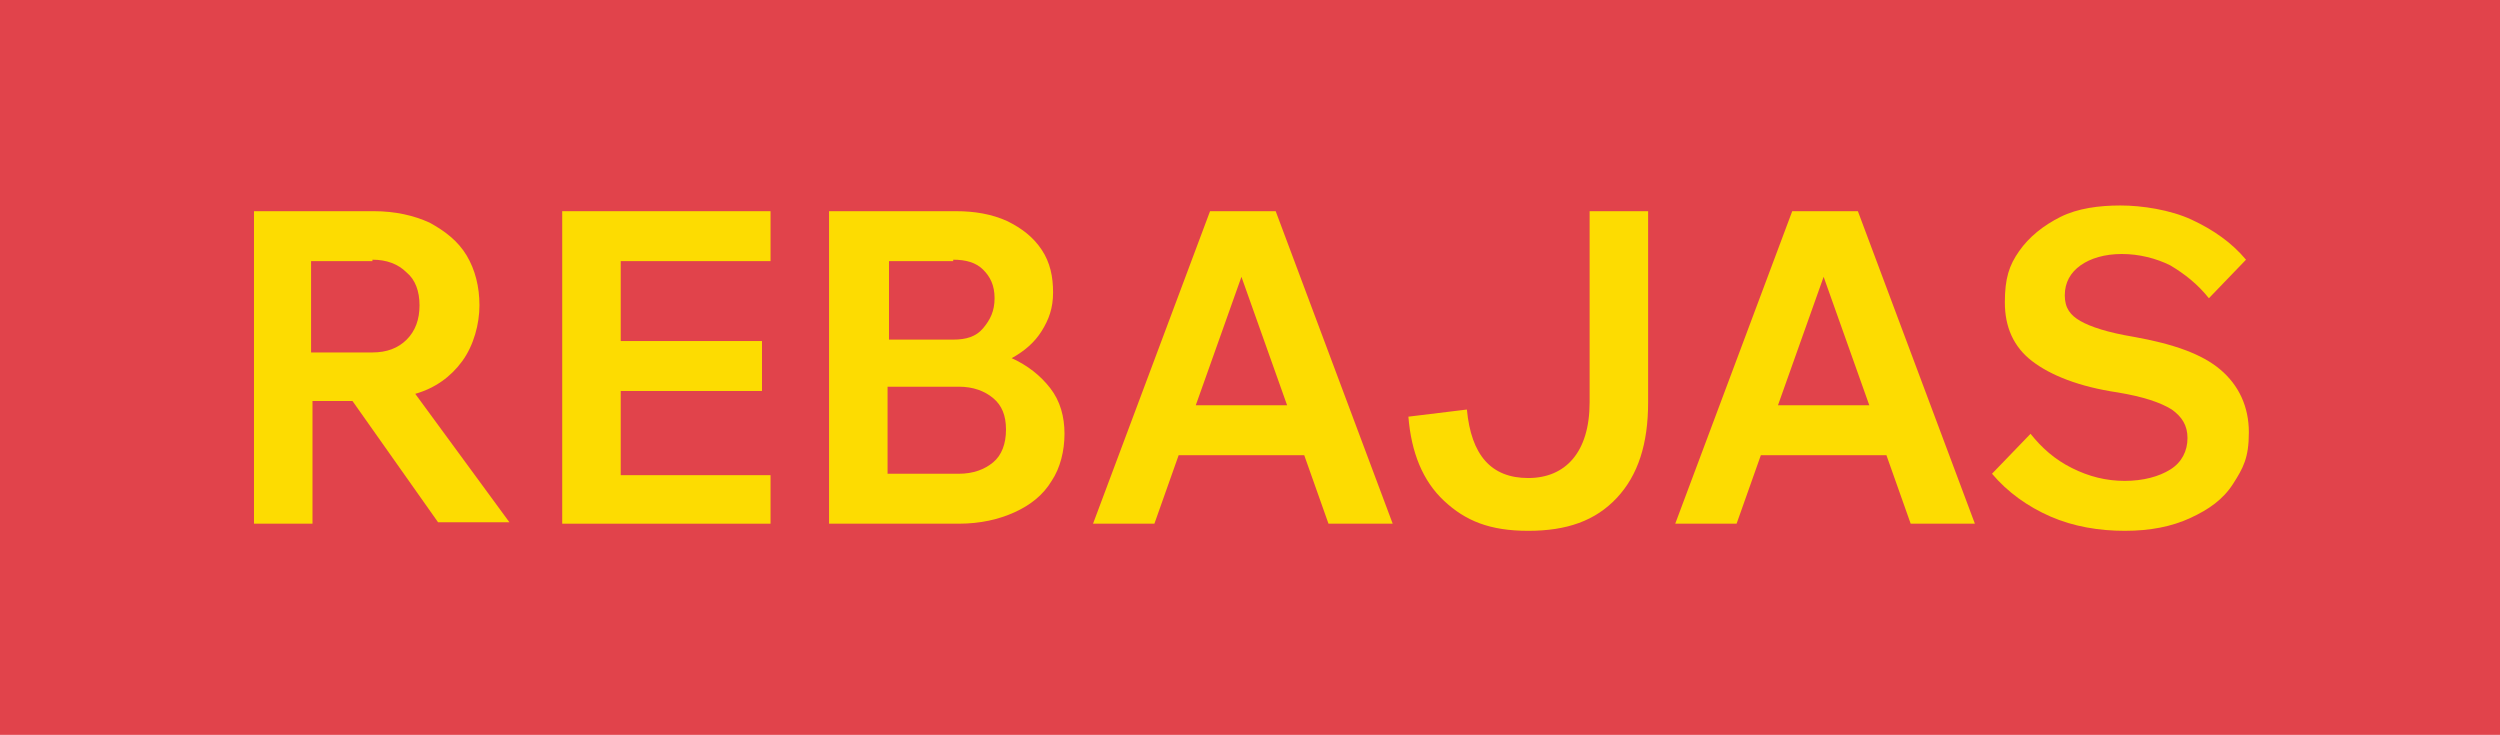 <?xml version="1.0" encoding="UTF-8"?>
<svg id="Capa_1" xmlns="http://www.w3.org/2000/svg" version="1.1" viewBox="0 0 175.2 51.5">
  <!-- Generator: Adobe Illustrator 29.8.1, SVG Export Plug-In . SVG Version: 2.1.1 Build 2)  -->
  <defs>
    <style>
      .st0 {
        fill: #e1434b;
      }

      .st1 {
        fill: #fddc01;
      }
    </style>
  </defs>
  <rect class="st0" width="175.2" height="51.5"/>
  <g>
    <path class="st1" d="M21.9,36.7h-4.1V14.8h8.4c1.5,0,2.8.3,3.9.8,1.1.6,2,1.3,2.6,2.3.6,1,.9,2.2.9,3.5s-.4,2.8-1.2,3.9-1.9,1.9-3.3,2.3l6.6,9h-5l-6-8.5h-2.8v8.5ZM26.1,18.3h-4.3v6.4h4.3c1,0,1.8-.3,2.4-.9.6-.6.9-1.4.9-2.4s-.3-1.8-.9-2.3c-.6-.6-1.4-.9-2.4-.9Z"/>
    <path class="st1" d="M54,36.7h-14.6V14.8h14.6v3.5h-10.5v5.6h9.9v3.5h-9.9v5.9h10.5v3.5Z"/>
    <path class="st1" d="M58.1,36.7V14.8h8.9c1.3,0,2.5.2,3.6.7,1,.5,1.8,1.1,2.4,2,.6.9.8,1.9.8,3s-.3,1.9-.8,2.7c-.5.8-1.2,1.4-2.1,1.9,1.1.5,2,1.2,2.7,2.1s1,2,1,3.2-.3,2.4-.9,3.3c-.6,1-1.5,1.7-2.6,2.2s-2.4.8-3.9.8h-9.1ZM66.8,18.3h-4.5v5.5h4.5c.9,0,1.6-.2,2.1-.8s.8-1.2.8-2.1-.3-1.5-.8-2c-.5-.5-1.2-.7-2.1-.7ZM62.2,33.2h5c1,0,1.8-.3,2.4-.8.6-.5.9-1.3.9-2.3s-.3-1.7-.9-2.2c-.6-.5-1.4-.8-2.4-.8h-5v6.1Z"/>
    <path class="st1" d="M97.6,36.7h-4.5l-1.7-4.8h-8.8l-1.7,4.8h-4.3l8.2-21.9h4.6l8.2,21.9ZM83.9,28.4h6.3l-3.2-9-3.2,9Z"/>
    <path class="st1" d="M115.5,14.8v13.4c0,2.9-.7,5.1-2.2,6.7-1.5,1.6-3.5,2.3-6.2,2.3s-4.4-.7-5.9-2.1c-1.5-1.4-2.3-3.4-2.5-5.9l4.1-.5c.3,3.2,1.7,4.8,4.3,4.8s4.3-1.8,4.3-5.3v-13.4h4.1Z"/>
    <path class="st1" d="M138.4,36.7h-4.5l-1.7-4.8h-8.8l-1.7,4.8h-4.3l8.2-21.9h4.6l8.2,21.9ZM124.7,28.4h6.3l-3.2-9-3.2,9Z"/>
    <path class="st1" d="M139.6,33.2l2.7-2.8c.8,1,1.7,1.8,2.9,2.4,1.2.6,2.4.9,3.7.9s2.4-.3,3.2-.8,1.2-1.3,1.2-2.2-.4-1.5-1.1-2c-.8-.5-2-.9-3.8-1.2-2.7-.4-4.7-1.2-6-2.2s-1.9-2.4-1.9-4.1.3-2.6,1-3.6c.7-1,1.7-1.8,2.9-2.4s2.7-.8,4.2-.8,3.5.3,5,1c1.5.7,2.8,1.6,3.8,2.8l-2.6,2.7c-.8-1-1.7-1.7-2.7-2.3-1-.5-2.2-.8-3.4-.8s-2.2.3-2.9.8-1.1,1.2-1.1,2.1.4,1.4,1.1,1.8,1.9.8,3.7,1.1c2.8.5,4.8,1.2,6.1,2.3,1.3,1.1,2,2.6,2,4.4s-.4,2.5-1.1,3.6-1.7,1.8-3,2.4c-1.3.6-2.8.9-4.6.9s-3.6-.3-5.2-1c-1.6-.7-3-1.7-4.1-3Z"/>
  </g>
</svg>